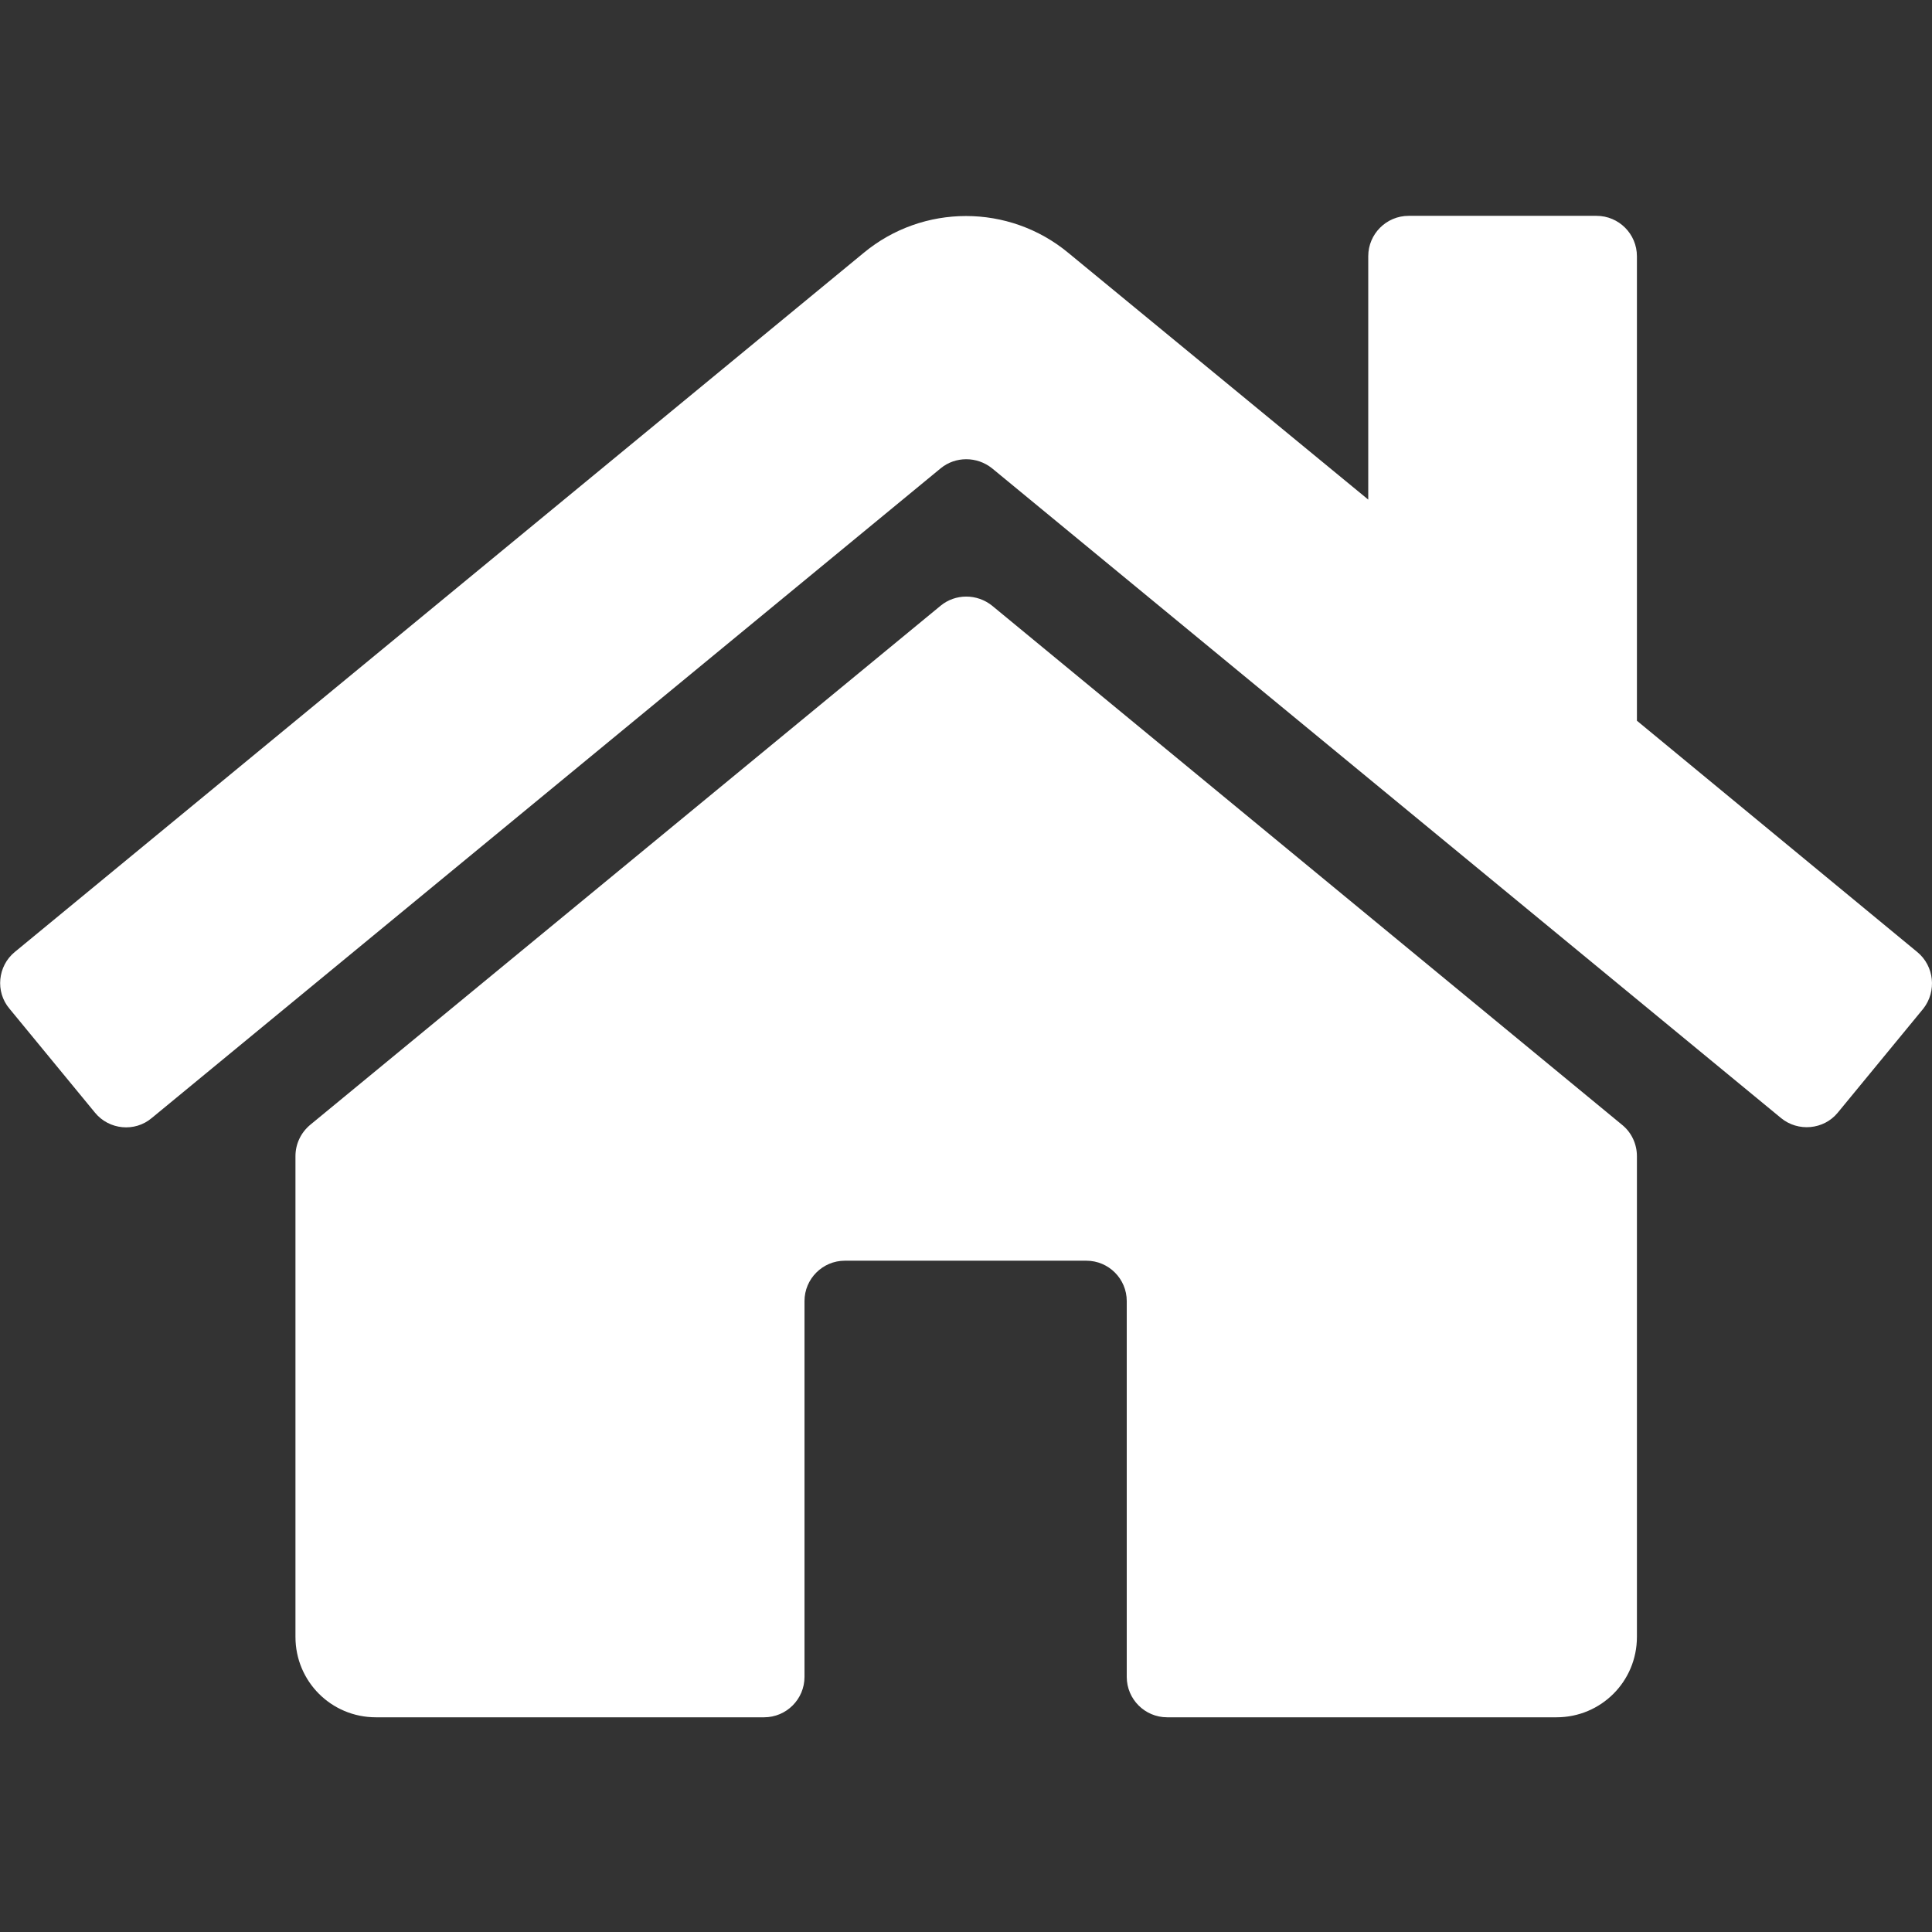 <?xml version="1.0" encoding="utf-8"?>
<!-- Generator: Adobe Illustrator 23.0.1, SVG Export Plug-In . SVG Version: 6.00 Build 0)  -->
<svg version="1.1" id="Layer_1" xmlns="http://www.w3.org/2000/svg" xmlns:xlink="http://www.w3.org/1999/xlink" x="0px" y="0px"
	 viewBox="0 0 512 512" style="enable-background:new 0 0 512 512;" xml:space="preserve">
<rect x="0" y="0" width="512" height="512" fill="#333333" stroke="none"/>
<style type="text/css">
	.st0{fill:#FFFFFF;}
</style>
<path class="st0" d="M433.8,306.4v127.4c0,11.8-9.5,21.3-21.3,21.3H309.3c-5.9,0-10.7-4.8-10.7-10.7v-99.6c0-5.9-4.8-10.7-10.7-10.7
	h-64c-5.9,0-10.7,4.8-10.7,10.7v99.6c0,5.9-4.8,10.7-10.7,10.7H99.6c-11.8,0-21.3-9.5-21.3-21.3V306.4c0-3.2,1.4-6.2,3.9-8.3
	l167.1-137.6c3.9-3.2,9.6-3.2,13.6,0L430,298.2C432.4,300.2,433.8,303.2,433.8,306.4L433.8,306.4z M508.1,252.3L433.8,191V67.9
	c0-5.9-4.8-10.7-10.7-10.7h-49.8c-5.9,0-10.7,4.8-10.7,10.7v64.5L283.1,67c-15.7-13-38.5-13-54.2,0L3.9,252.3
	c-4.5,3.7-5.2,10.5-1.4,15l22.7,27.6c3.7,4.5,10.5,5.2,15,1.4l209.1-172.2c3.9-3.2,9.6-3.2,13.6,0l209.1,172.2
	c4.5,3.7,11.3,3.1,15-1.4l22.7-27.6C513.3,262.7,512.6,256,508.1,252.3z"/>
</svg>
